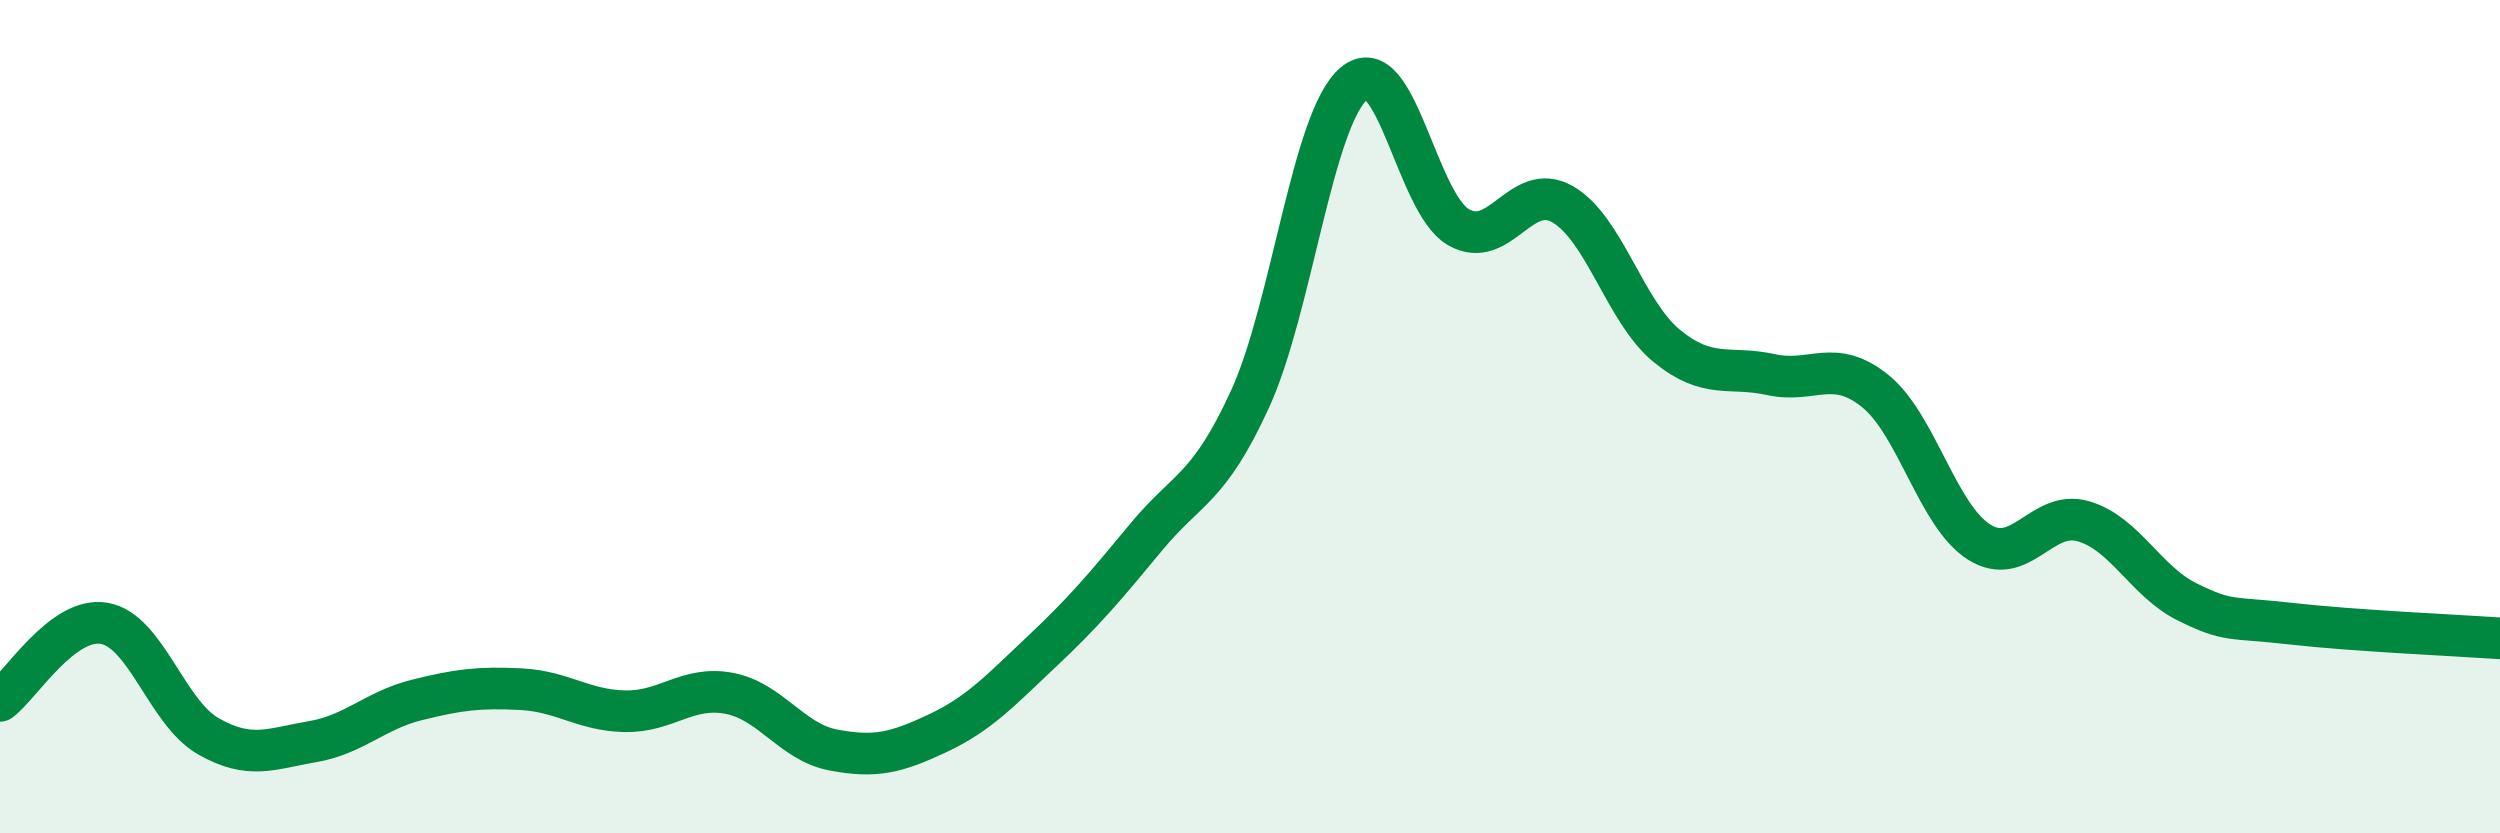 
    <svg width="60" height="20" viewBox="0 0 60 20" xmlns="http://www.w3.org/2000/svg">
      <path
        d="M 0,16.82 C 0.5,16.45 1.5,14.79 2.5,14.96 C 3.5,15.13 4,17.1 5,17.67 C 6,18.24 6.5,17.97 7.5,17.8 C 8.5,17.63 9,17.05 10,16.8 C 11,16.55 11.5,16.49 12.5,16.54 C 13.5,16.59 14,17.05 15,17.07 C 16,17.09 16.5,16.45 17.5,16.64 C 18.5,16.83 19,17.81 20,18 C 21,18.19 21.5,18.07 22.5,17.6 C 23.5,17.13 24,16.58 25,15.64 C 26,14.7 26.5,14.11 27.5,12.9 C 28.5,11.69 29,11.76 30,9.58 C 31,7.4 31.5,2.83 32.5,2 C 33.5,1.17 34,4.87 35,5.45 C 36,6.03 36.5,4.33 37.5,4.9 C 38.5,5.47 39,7.48 40,8.3 C 41,9.12 41.5,8.77 42.5,8.99 C 43.5,9.21 44,8.58 45,9.38 C 46,10.18 46.5,12.38 47.5,13.01 C 48.5,13.64 49,12.22 50,12.51 C 51,12.8 51.5,13.96 52.5,14.45 C 53.5,14.94 53.5,14.8 55,14.97 C 56.5,15.14 59,15.25 60,15.32L60 20L0 20Z"
        fill="#008740"
        opacity="0.1"
        stroke-linecap="round"
        stroke-linejoin="round"
      />
      <path
        d="M 0,16.82 C 0.5,16.45 1.5,14.79 2.5,14.96 C 3.5,15.13 4,17.1 5,17.67 C 6,18.24 6.5,17.97 7.5,17.8 C 8.5,17.63 9,17.05 10,16.8 C 11,16.55 11.5,16.49 12.5,16.54 C 13.5,16.59 14,17.05 15,17.07 C 16,17.09 16.5,16.45 17.5,16.64 C 18.5,16.83 19,17.81 20,18 C 21,18.19 21.5,18.07 22.5,17.6 C 23.5,17.13 24,16.58 25,15.64 C 26,14.7 26.5,14.11 27.5,12.9 C 28.5,11.69 29,11.76 30,9.58 C 31,7.4 31.5,2.83 32.5,2 C 33.5,1.17 34,4.87 35,5.45 C 36,6.03 36.5,4.33 37.5,4.9 C 38.5,5.47 39,7.48 40,8.3 C 41,9.12 41.5,8.77 42.5,8.99 C 43.5,9.21 44,8.58 45,9.38 C 46,10.18 46.5,12.38 47.5,13.01 C 48.5,13.64 49,12.22 50,12.51 C 51,12.8 51.5,13.96 52.5,14.45 C 53.5,14.94 53.5,14.8 55,14.97 C 56.5,15.14 59,15.25 60,15.32"
        stroke="#008740"
        stroke-width="1"
        fill="none"
        stroke-linecap="round"
        stroke-linejoin="round"
      />
    </svg>
  